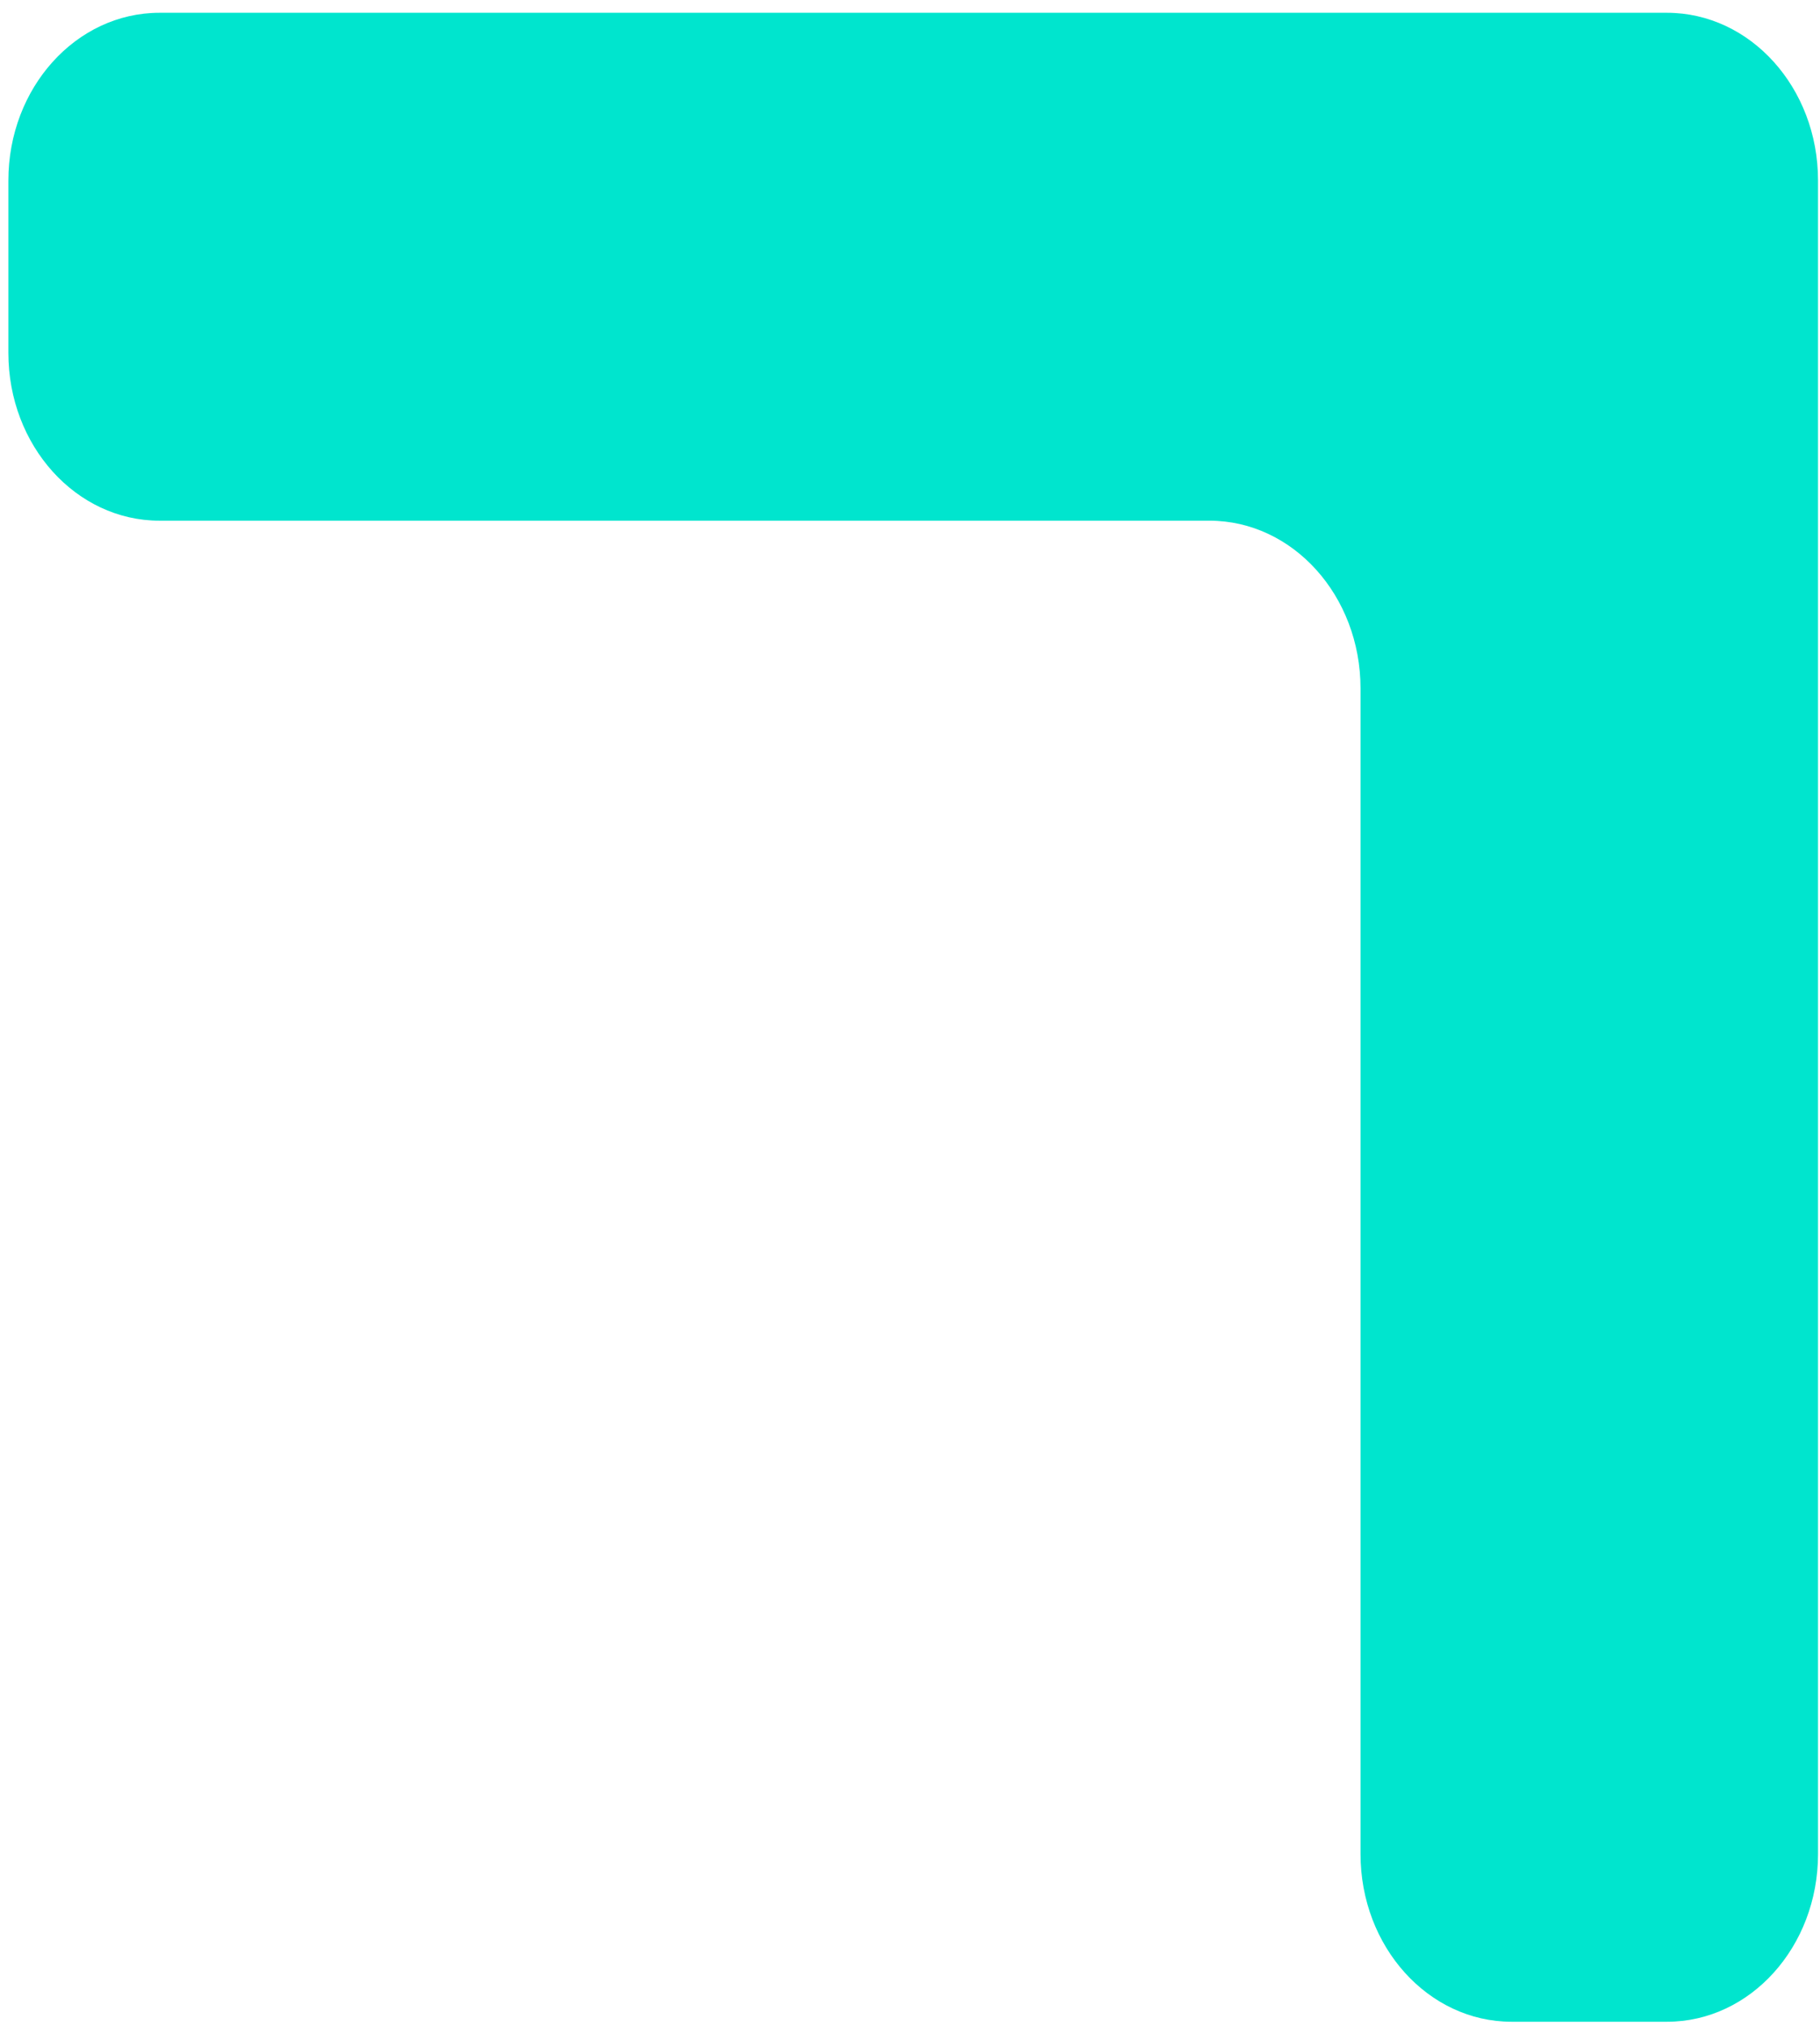 <svg width="124" height="138" viewBox="0 0 124 138" fill="none" xmlns="http://www.w3.org/2000/svg">
<path d="M92.695 46.888V126.273C92.695 132.582 97.304 137.698 102.989 137.698H113.573C119.258 137.698 123.866 132.582 123.866 126.273V12.295C123.866 5.984 119.258 0.871 113.573 0.871H10.866C5.181 0.871 0.571 5.984 0.571 12.295V24.04C0.571 30.349 5.181 35.463 10.866 35.463H82.4C88.085 35.463 92.695 40.579 92.695 46.888Z" fill="#00E5CE"/>
</svg>
